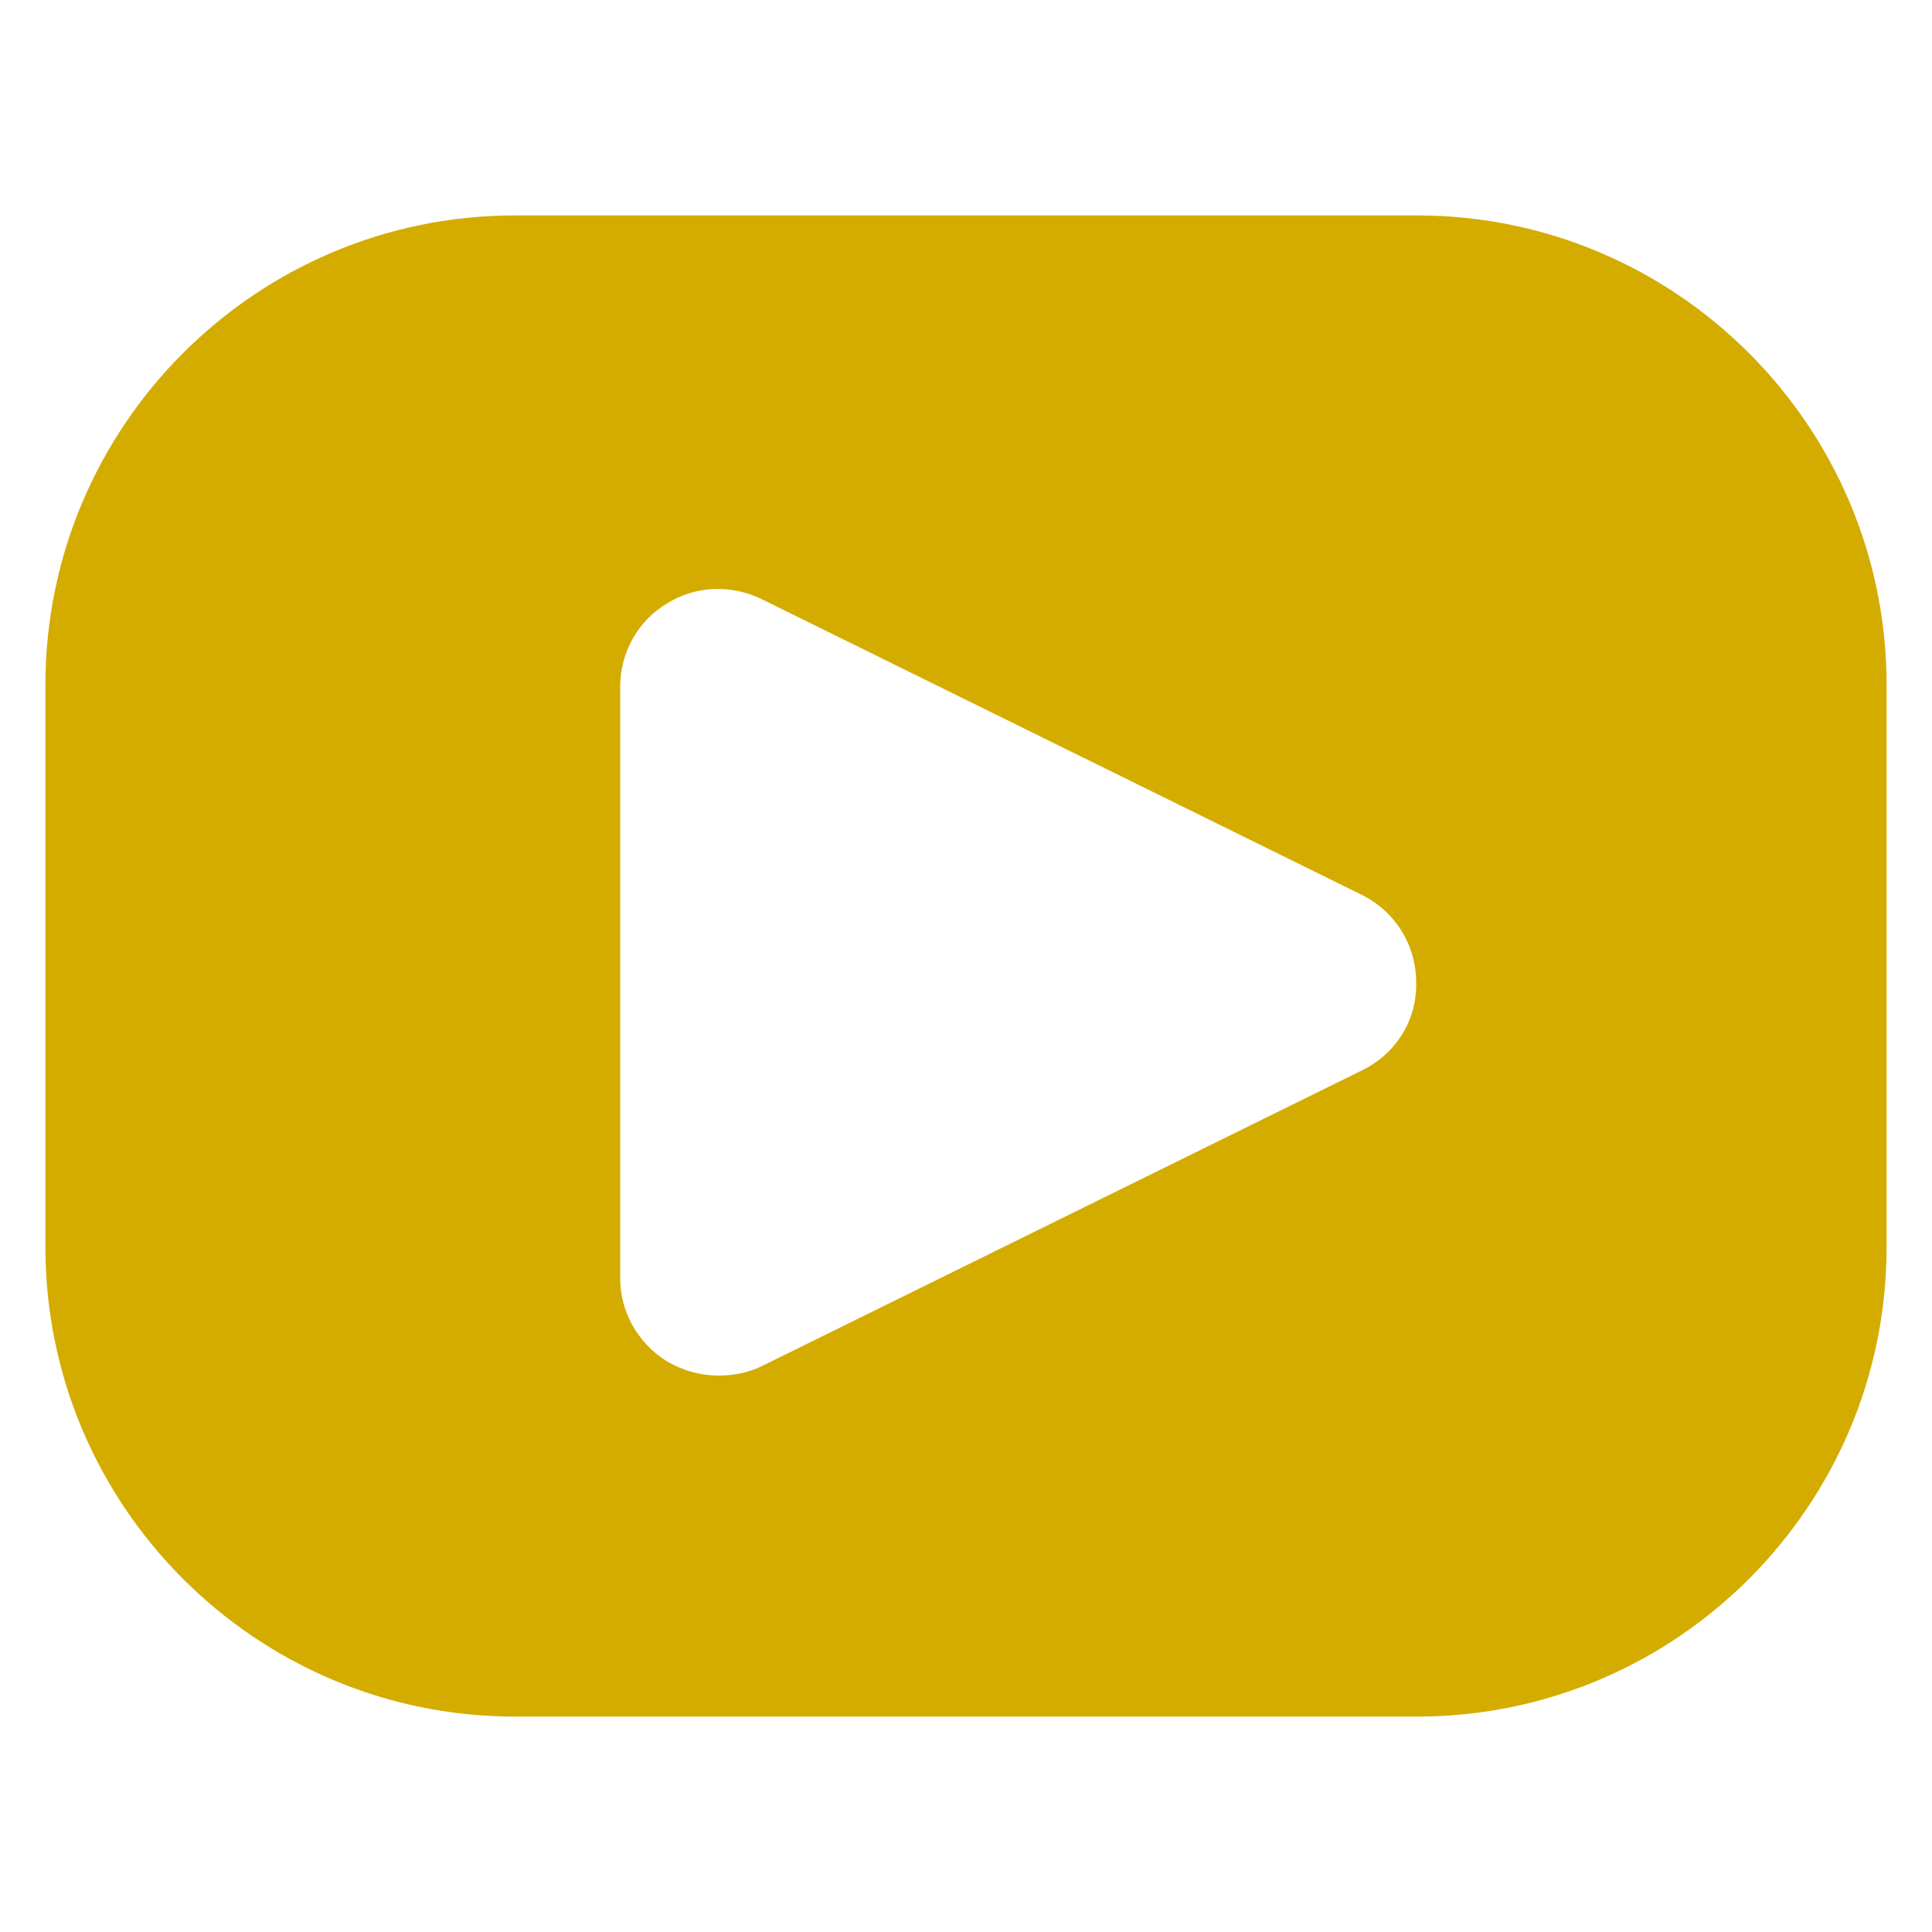 <svg version="1.1" xmlns="http://www.w3.org/2000/svg" xmlns:xlink="http://www.w3.org/1999/xlink" x="0px" y="0px" viewBox="0 0 20 20" style="enable-background:new 0 0 20 20;" xml:space="preserve">
	<path fill="#d4ac00" d="M14.67,2.23H5.33c-2.68,0-4.86,2.18-4.86,4.86v5.82c0,2.68,2.18,4.86,4.86,4.86h9.34
	c2.68,0,4.86-2.18,4.86-4.86V7.09C19.53,4.41,17.35,2.23,14.67,2.23z M14.1,11.08l-6.21,3.06c-0.14,0.07-0.3,0.1-0.45,0.1
	c-0.19,0-0.37-0.05-0.54-0.15c-0.3-0.19-0.48-0.51-0.48-0.86V7.11c0-0.35,0.18-0.68,0.48-0.86c0.3-0.19,0.67-0.2,0.98-0.05
	l6.21,3.06c0.35,0.17,0.57,0.52,0.57,0.91C14.67,10.56,14.45,10.91,14.1,11.08z"/>
</svg>